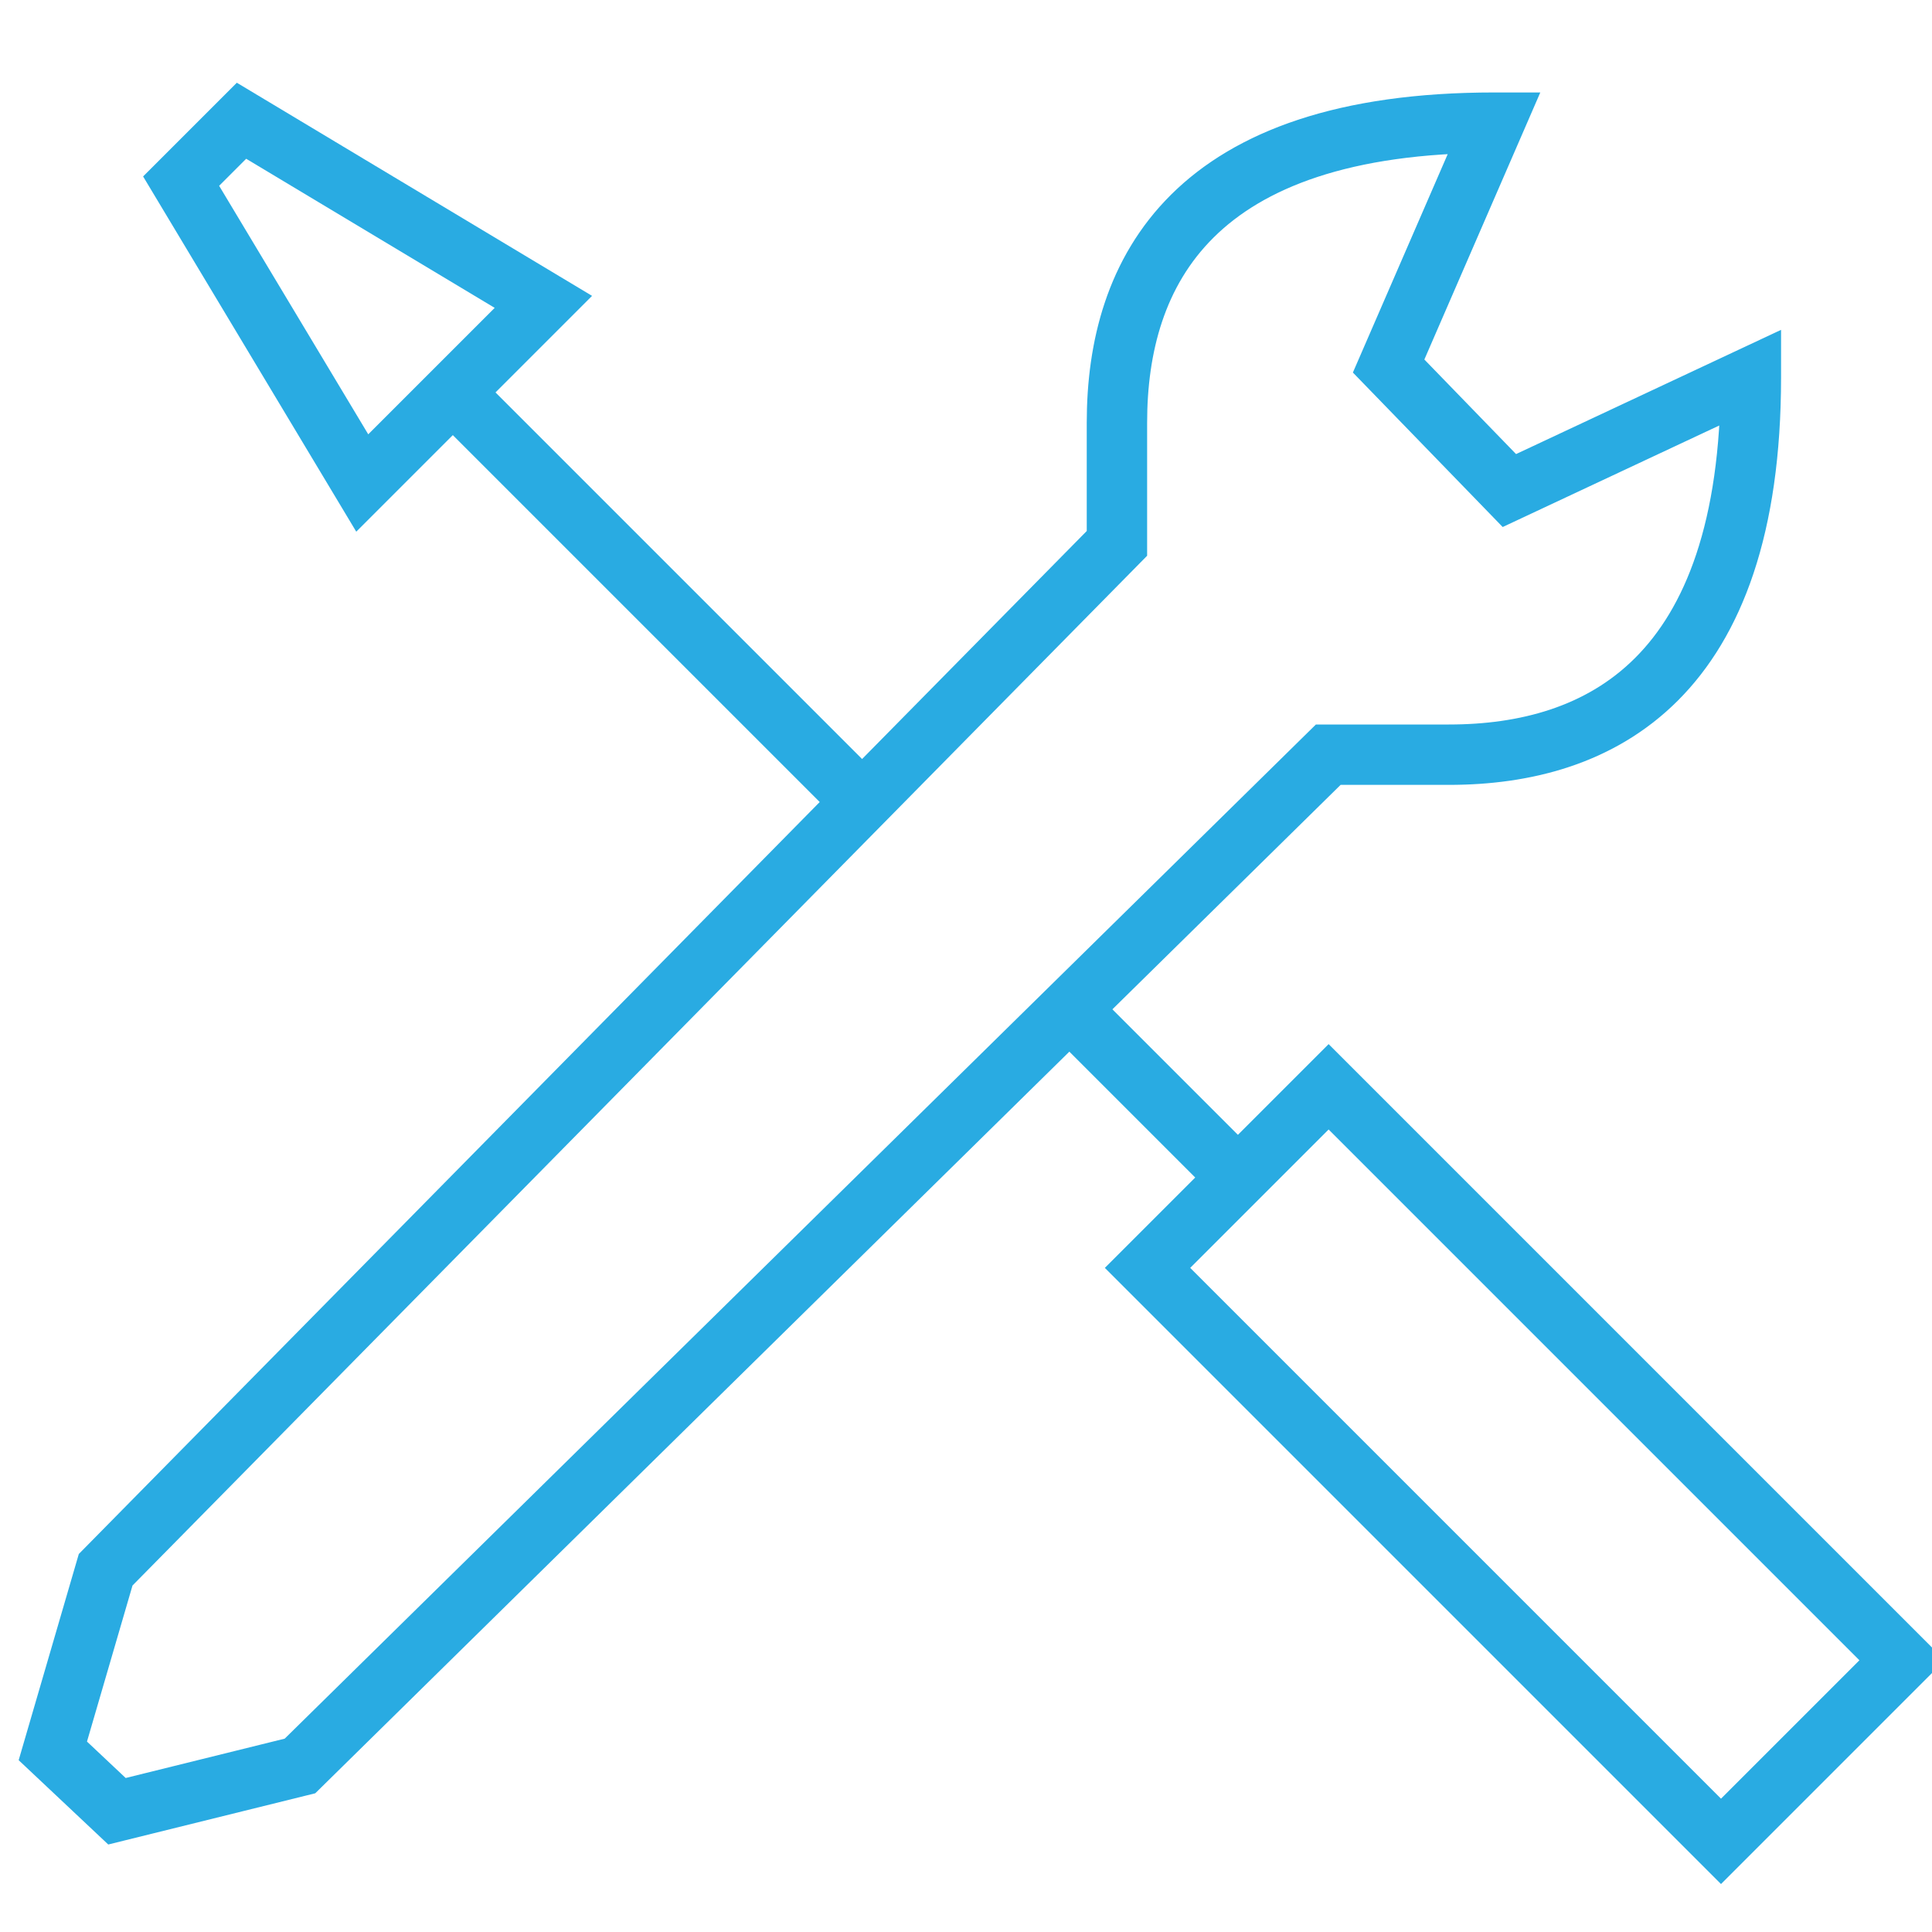 <svg version="1.1" id="Layer_1" xmlns="http://www.w3.org/2000/svg" xmlns:xlink="http://www.w3.org/1999/xlink" x="0px" y="0px" width="64" height="64" viewBox="0 0 64 64" enable-background="new 0 0 64 64" xml:space="preserve">
<path fill="none" stroke="#29ABE2" stroke-width="2px" stroke-miterlimit="10" d="M36,34L41,39" style="stroke-dasharray: 8, 10; stroke-dashoffset: 0;"></path>
<path transform="matrix(-0.707 0.707 -0.707 -0.707 120.504 47.086)" fill="none" stroke="#29ABE2" stroke-width="2px" stroke-miterlimit="10" width="8.485" height="26.87" d="M46.257 35.065 L54.742 35.065 L54.742 61.935 L46.257 61.935 Z" style="stroke-dasharray: 71, 73; stroke-dashoffset: 0;"></path>
<path fill="none" stroke="#29ABE2" stroke-width="2px" stroke-miterlimit="10" d="M12,16L18,10L8,4L6,6Z" style="stroke-dasharray: 35, 37; stroke-dashoffset: 0;"></path>
<path fill="none" stroke="#29ABE2" stroke-width="2px" stroke-miterlimit="10" d="M28,26L15,13" style="stroke-dasharray: 19, 21; stroke-dashoffset: 0;"></path>
<path fill="none" stroke="#29ABE2" stroke-width="2px" stroke-miterlimit="10" d="M58,12.5l-8,3.75l-4-4.125l3.5-8.062l0,0
	C39.5,4.062,37,9,37,14v4L3.5,52l-1.75,6l2.125,2l6.062-1.5L44,25h4C53,25,58,22.5,58,12.5L58,12.5z" style="stroke-dasharray: 179, 181; stroke-dashoffset: 0;"></path>
</svg>